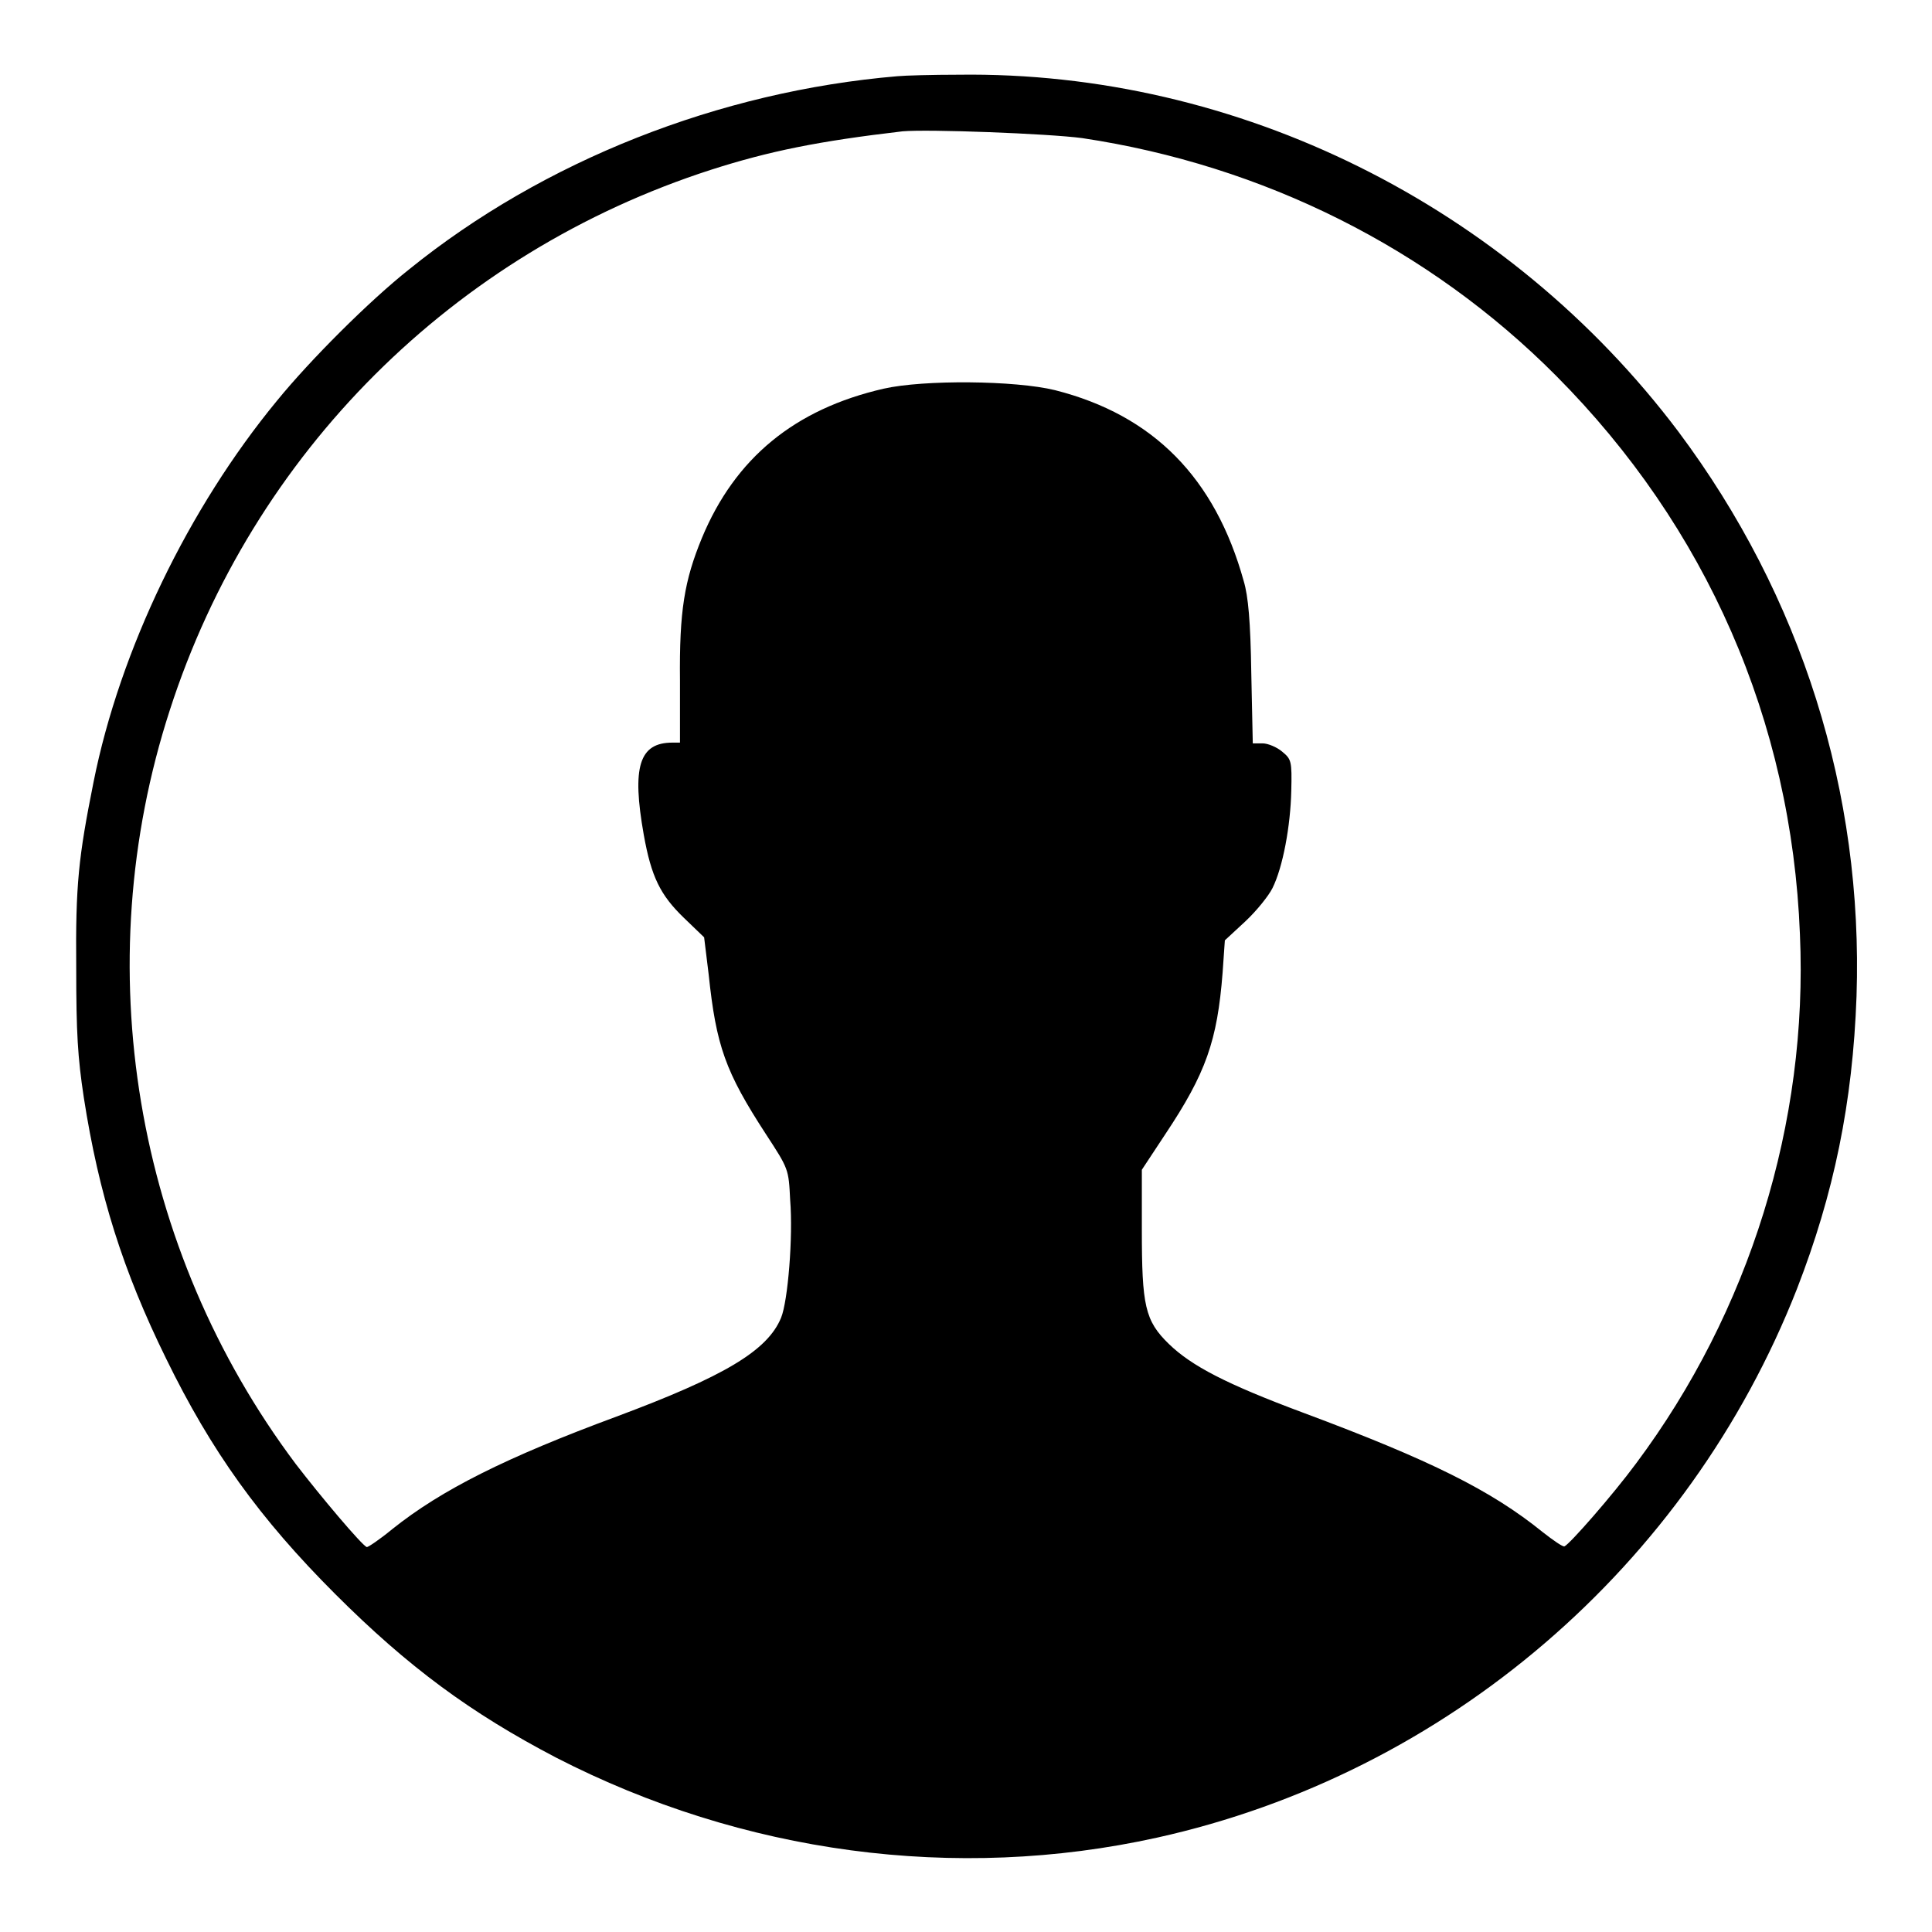 <?xml version="1.0" encoding="utf-8"?>
<!-- Svg Vector Icons : http://www.onlinewebfonts.com/icon -->
<!DOCTYPE svg PUBLIC "-//W3C//DTD SVG 1.1//EN" "http://www.w3.org/Graphics/SVG/1.1/DTD/svg11.dtd">
<svg version="1.1" xmlns="http://www.w3.org/2000/svg" xmlns:xlink="http://www.w3.org/1999/xlink" x="0px" y="0px" viewBox="0 0 256 256" enable-background="new 0 0 256 256" xml:space="preserve">
<g><g><g><path fill="#000000" d="M118.9,10.1c-23.6,2-46.9,11.2-64.7,25.6c-5.3,4.2-13.1,12-17.5,17.4c-11.7,14.2-20.8,33-24.3,50.5c-2,10-2.4,13.6-2.3,24.7c0,8.6,0.2,11.8,1,17.1c2,12.9,5.2,23,10.9,34.6c6,12.3,12.4,21.2,22.4,31.2c9.7,9.7,18,15.8,29.3,21.7c24.7,12.7,52.9,16.5,79.6,10.6c38.4-8.5,70.4-36,84.8-72.7c4.9-12.6,7.4-24.7,7.9-38.8c0.9-27-7.3-53-23.6-74.8C199.8,27.2,164,9.4,127,9.9C123.6,9.9,119.9,10,118.9,10.1z M143.4,18.3c24,3.6,46,14.6,62.8,31.5c19.9,20,31.2,45.7,32.3,74c1.1,25-6.7,50-21.7,70.1c-3.1,4.2-8.8,10.7-9.5,11c-0.2,0.1-1.5-0.8-2.9-1.9c-6.8-5.5-14.8-9.5-31.7-15.8c-10.2-3.8-14.8-6.2-17.8-9.1c-3.2-3.1-3.6-5.1-3.6-15.2V155l3.1-4.7c5.4-8.1,6.9-12.4,7.6-21.4l0.3-4.3l2.7-2.5c1.5-1.4,3.1-3.4,3.6-4.4c1.4-2.8,2.4-8.3,2.5-12.9c0.1-4,0-4.2-1.2-5.2c-0.7-0.6-1.9-1.1-2.6-1.1h-1.3l-0.2-9.4c-0.1-6.7-0.4-10.1-1-12.1c-3.8-13.7-12-22-25-25.3c-5.3-1.3-17.4-1.4-22.7-0.2c-11.8,2.7-19.7,9.2-24.1,19.8c-2.3,5.6-3,9.6-2.9,18.9l0,8.2h-1c-4.4,0-5.4,3.2-3.8,12.2c1,5.6,2.2,8,5.3,11l2.7,2.6l0.6,4.9c1,9.5,2.2,12.9,7.6,21.2c3,4.6,3,4.6,3.2,8.7c0.4,4.9-0.3,13.4-1.2,15.6c-1.8,4.4-7.6,7.8-21.8,13.1c-14.6,5.4-23.2,9.7-29.7,14.9c-1.7,1.4-3.2,2.4-3.4,2.4c-0.7-0.3-6.1-6.7-9.4-11C17.8,165.5,11.5,128,22.5,94.1c11-34.1,37.6-60.6,71.7-71.6c7.8-2.5,14.3-3.8,25.4-5.1C123,17.1,138.9,17.7,143.4,18.3z"/></g></g></g>
</svg>